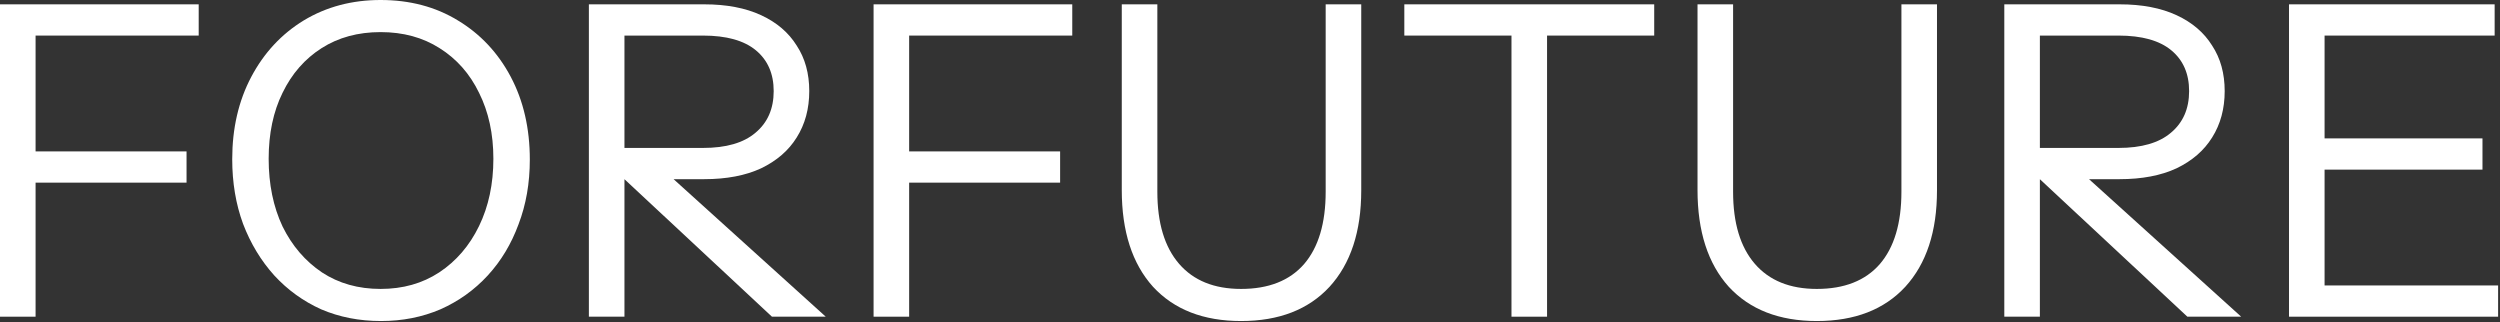 <svg width="1110" height="143" viewBox="0 0 1110 143" fill="none" xmlns="http://www.w3.org/2000/svg">
<rect x="0" y="0" width="1110" height="143" fill="#333333" stroke="none"/>
<path d="M1016.32 140.61V1.926H1032.11V140.61H1016.32ZM1024.41 140.61V126.742H1109.16V140.61H1024.41ZM1024.41 75.313V61.445H1102.22V75.313H1024.41ZM1024.41 15.795V1.926H1107.62V15.795H1024.41Z" fill="white"/>
<path d="M889.912 140.61V1.926H941.148C951.036 1.926 959.447 3.531 966.381 6.742C973.315 9.952 978.58 14.446 982.176 20.225C985.899 25.875 987.761 32.617 987.761 40.45C987.761 48.283 985.899 55.153 982.176 61.059C978.58 66.838 973.315 71.397 966.381 74.735C959.447 77.946 951.036 79.551 941.148 79.551H901.469V65.682H940.57C950.843 65.682 958.612 63.435 963.877 58.941C969.27 54.446 971.967 48.283 971.967 40.45C971.967 32.745 969.334 26.709 964.07 22.344C958.805 17.978 950.972 15.795 940.57 15.795H905.707V140.61H889.912ZM971.196 140.61L897.424 71.846H918.997L995.081 140.61H971.196Z" fill="white"/>
<path d="M806.669 142.536C789.975 142.536 776.942 137.464 767.568 127.32C758.322 117.047 753.699 102.729 753.699 84.366V1.926H769.494V85.137C769.494 99.005 772.704 109.663 779.125 117.111C785.545 124.559 794.727 128.283 806.669 128.283C818.868 128.283 828.178 124.623 834.598 117.304C841.019 109.856 844.229 99.133 844.229 85.137V1.926H860.024V84.559C860.024 102.793 855.337 117.047 845.963 127.32C836.589 137.464 823.491 142.536 806.669 142.536Z" fill="white"/>
<path d="M671.098 140.61V15.795H623.522V1.926H734.469V15.795H686.893V140.61H671.098Z" fill="white"/>
<path d="M551.037 142.536C534.344 142.536 521.31 137.464 511.936 127.32C502.691 117.047 498.068 102.729 498.068 84.366V1.926H513.862V85.137C513.862 99.005 517.073 109.663 523.493 117.111C529.914 124.559 539.095 128.283 551.037 128.283C563.237 128.283 572.546 124.623 578.967 117.304C585.387 109.856 588.598 99.133 588.598 85.137V1.926H604.392V84.559C604.392 102.793 599.705 117.047 590.331 127.32C580.957 137.464 567.859 142.536 551.037 142.536Z" fill="white"/>
<path d="M387.867 140.61V1.926H403.662V140.61H387.867ZM395.957 81.092V67.223H470.692V81.092H395.957ZM395.957 15.795V1.926H476.086V15.795H395.957Z" fill="white"/>
<path d="M261.462 140.61V1.926H312.698C322.586 1.926 330.997 3.531 337.931 6.742C344.866 9.952 350.13 14.446 353.726 20.225C357.45 25.875 359.312 32.617 359.312 40.45C359.312 48.283 357.45 55.153 353.726 61.059C350.13 66.838 344.866 71.397 337.931 74.735C330.997 77.946 322.586 79.551 312.698 79.551H273.019V65.682H312.121C322.394 65.682 330.162 63.435 335.427 58.941C340.821 54.446 343.517 48.283 343.517 40.45C343.517 32.745 340.885 26.709 335.62 22.344C330.355 17.978 322.522 15.795 312.121 15.795H277.257V140.61H261.462ZM342.747 140.61L268.974 71.846H290.548L366.631 140.61H342.747Z" fill="white"/>
<path d="M169.173 142.536C159.542 142.536 150.682 140.803 142.592 137.336C134.631 133.74 127.696 128.732 121.789 122.312C115.882 115.763 111.26 108.122 107.921 99.39C104.711 90.658 103.106 81.092 103.106 70.69C103.106 56.95 105.931 44.751 111.581 34.093C117.231 23.435 125 15.088 134.887 9.053C144.903 3.018 156.268 0 168.981 0C181.95 0 193.379 3.018 203.266 9.053C213.282 15.088 221.115 23.435 226.766 34.093C232.416 44.751 235.241 57.015 235.241 70.883C235.241 81.284 233.571 90.851 230.233 99.583C227.022 108.315 222.464 115.891 216.557 122.312C210.65 128.732 203.652 133.74 195.562 137.336C187.472 140.803 178.676 142.536 169.173 142.536ZM168.981 128.283C178.868 128.283 187.536 125.843 194.984 120.963C202.56 115.955 208.467 109.085 212.705 100.353C216.942 91.621 219.061 81.669 219.061 70.498C219.061 59.454 216.942 49.695 212.705 41.22C208.595 32.745 202.753 26.132 195.176 21.381C187.729 16.629 178.997 14.254 168.981 14.254C158.964 14.254 150.233 16.629 142.785 21.381C135.337 26.132 129.558 32.745 125.449 41.22C121.34 49.567 119.285 59.326 119.285 70.498C119.285 81.798 121.34 91.814 125.449 100.546C129.687 109.15 135.529 115.955 142.977 120.963C150.425 125.843 159.093 128.283 168.981 128.283Z" fill="white"/>
<path d="M0 140.61V1.926H15.795V140.61H0ZM8.09 81.092V67.223H82.825V81.092H8.09ZM8.09 15.795V1.926H88.219V15.795H8.09Z" fill="white"/>
</svg>
